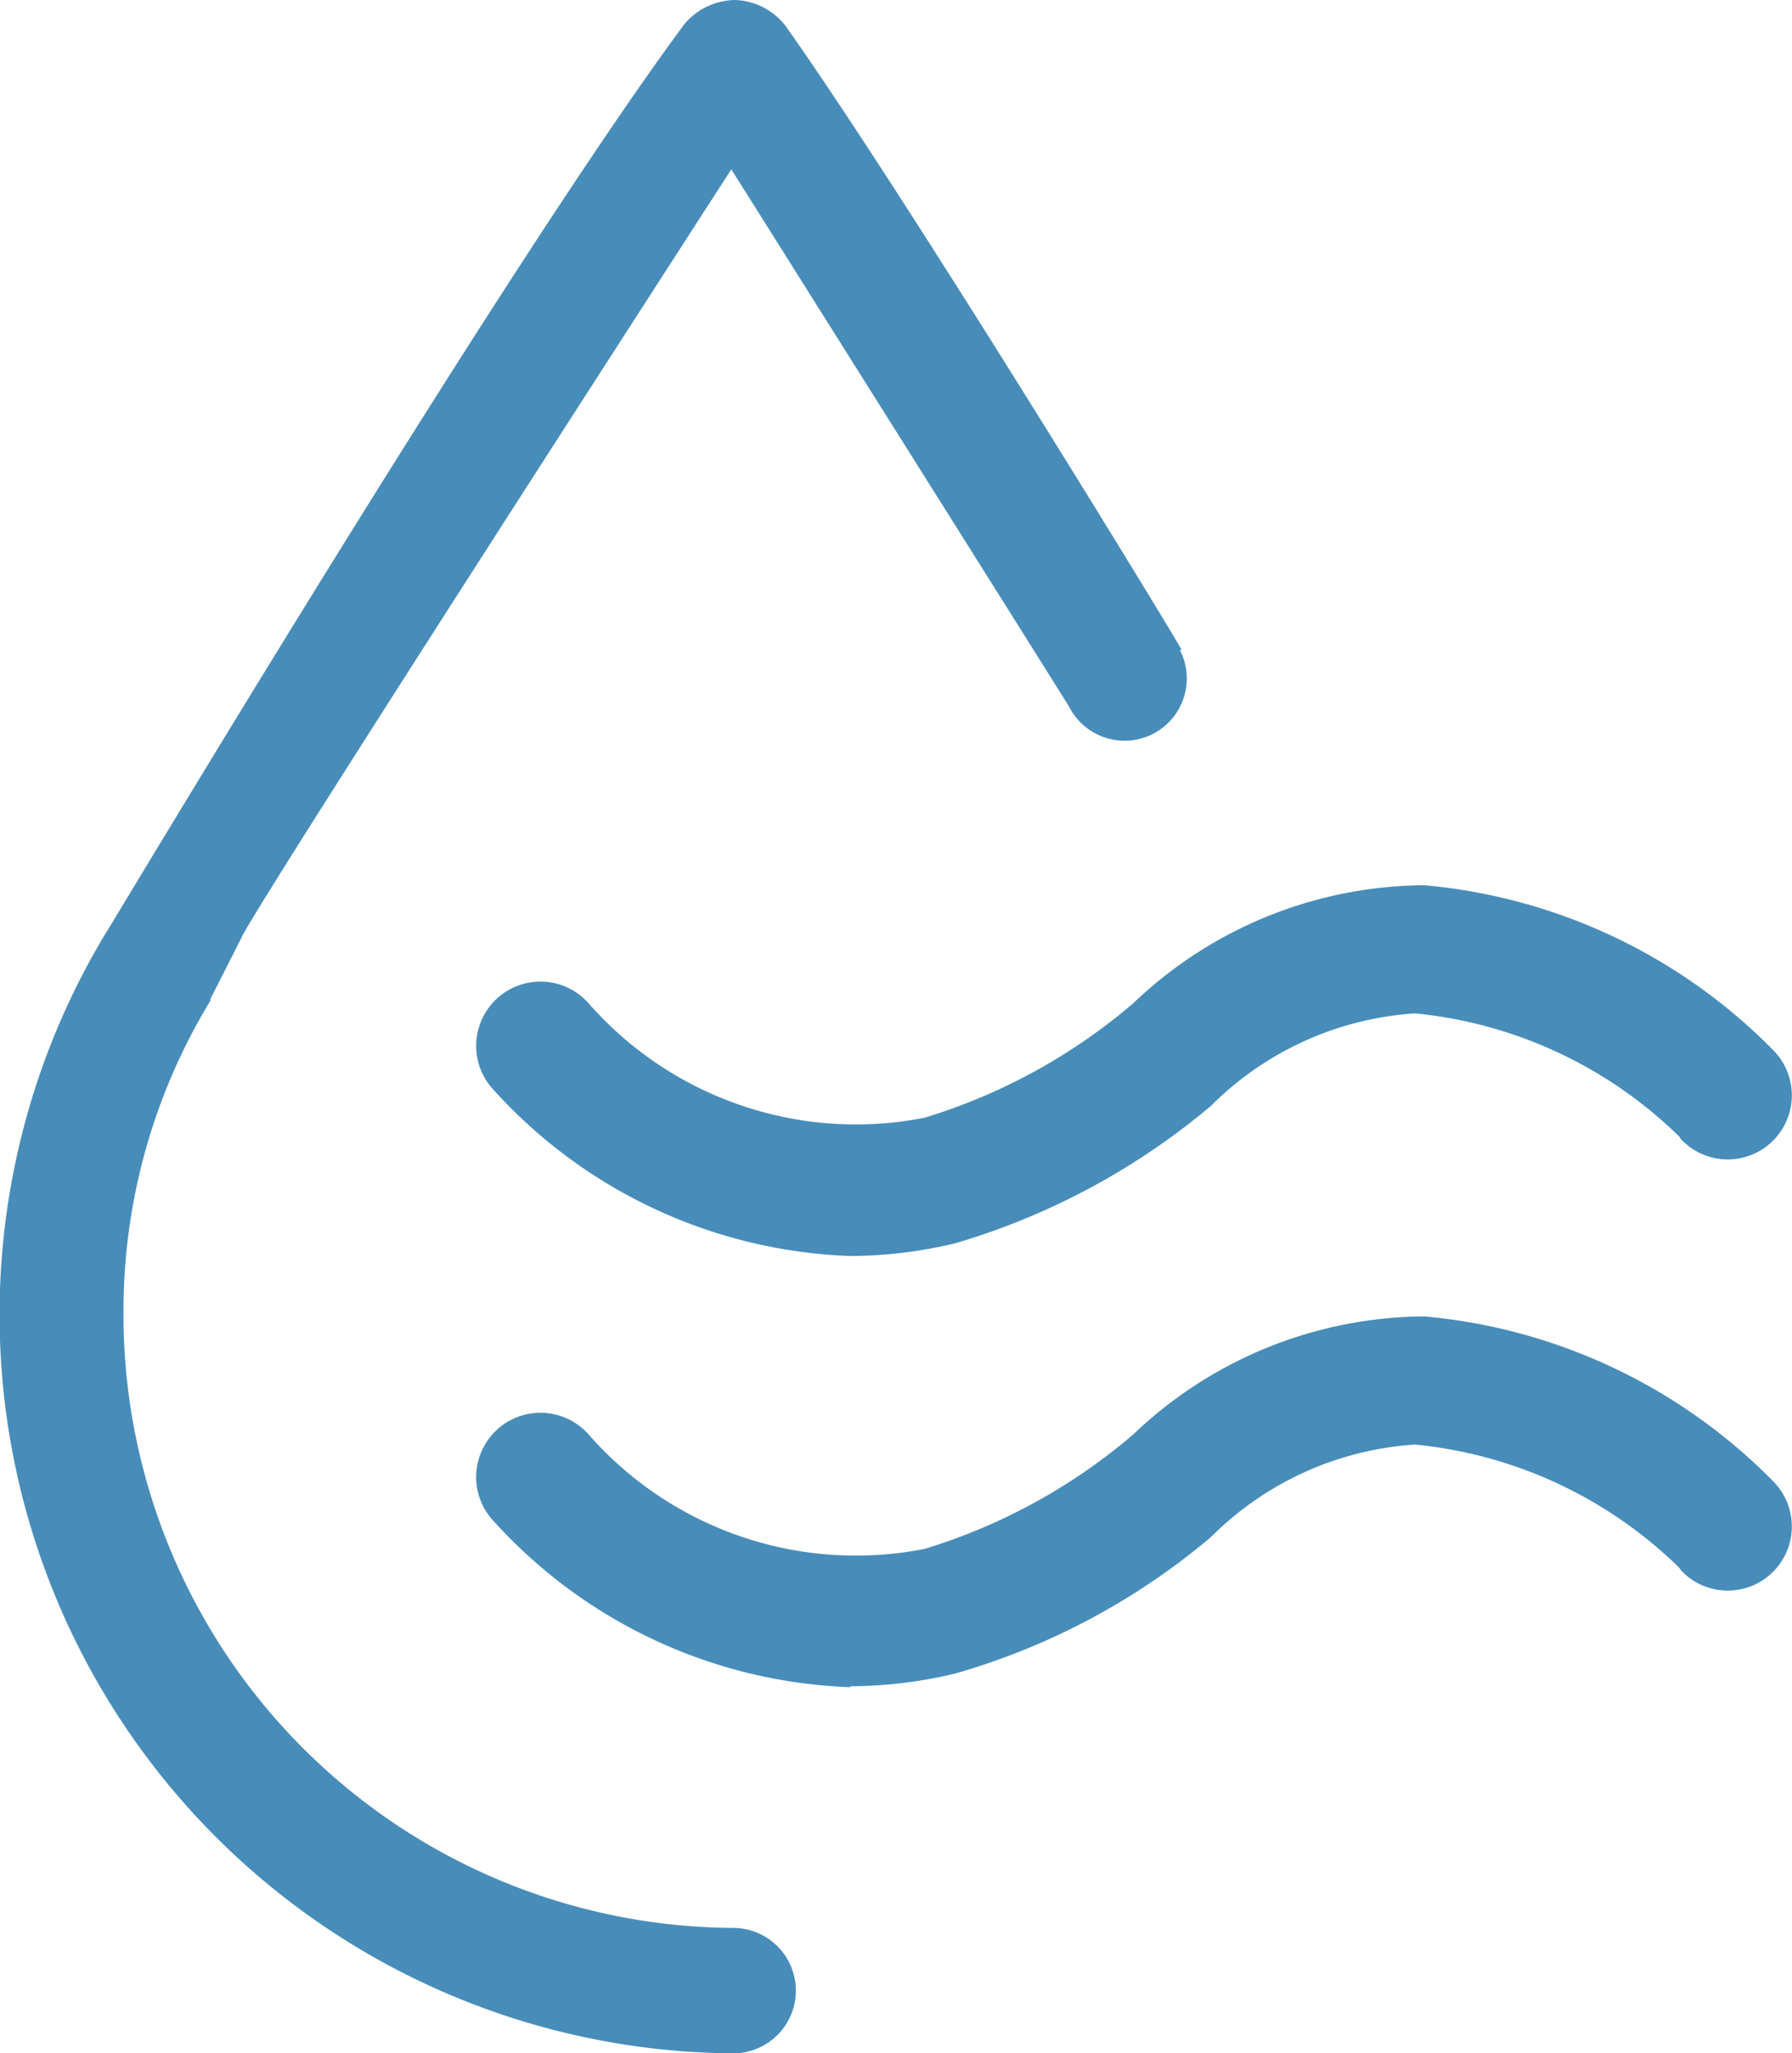 <?xml version="1.0" encoding="UTF-8"?>
<svg xmlns="http://www.w3.org/2000/svg" width="19.576" height="22.43" viewBox="0 0 19.576 22.43">
  <g id="组_2" data-name="组 2" transform="translate(-1551 -841)">
    <path id="操作-烘干-2" d="M23.12,15.79c-.04-.09-3.01-4.96-4.33-6.82a.727.727,0,0,0-.55-.28.739.739,0,0,0-.55.26c-2.03,2.74-6.33,9.96-6.34,9.96a8.069,8.069,0,0,0,6.87,12.21.685.685,0,0,0,0-1.37,6.7,6.7,0,0,1-6.66-6.74,6.521,6.521,0,0,1,.95-3.39V19.6c.01-.02.19-.37.35-.69.28-.54,5.34-8.37,5.34-8.37s3.65,5.8,3.69,5.87a.681.681,0,0,0,.91.3h0a.681.681,0,0,0,.3-.92ZM19.5,22.41a5.514,5.514,0,0,1-3.92-1.84.7.7,0,0,1,1.07-.91,3.884,3.884,0,0,0,3.66,1.24,6.356,6.356,0,0,0,2.28-1.25,4.639,4.639,0,0,1,3.18-1.29,6.107,6.107,0,0,1,3.82,1.81.7.7,0,0,1-1.01.97s-.02-.02-.02-.03a4.788,4.788,0,0,0-2.89-1.35,3.464,3.464,0,0,0-2.23,1.01,7.715,7.715,0,0,1-2.79,1.5,4.958,4.958,0,0,1-1.15.14h0Zm0,4.71a5.514,5.514,0,0,1-3.92-1.84.7.7,0,0,1,1.07-.91,3.884,3.884,0,0,0,3.66,1.24,6.356,6.356,0,0,0,2.28-1.25,4.639,4.639,0,0,1,3.18-1.29,6.107,6.107,0,0,1,3.82,1.81.7.7,0,0,1-1.01.97s-.02-.02-.02-.03a4.788,4.788,0,0,0-2.89-1.35,3.464,3.464,0,0,0-2.23,1.01,7.543,7.543,0,0,1-2.79,1.49,4.958,4.958,0,0,1-1.15.14h0Z" transform="translate(1540.789 832.31)" fill="#488db9"></path>
  </g>
</svg>

